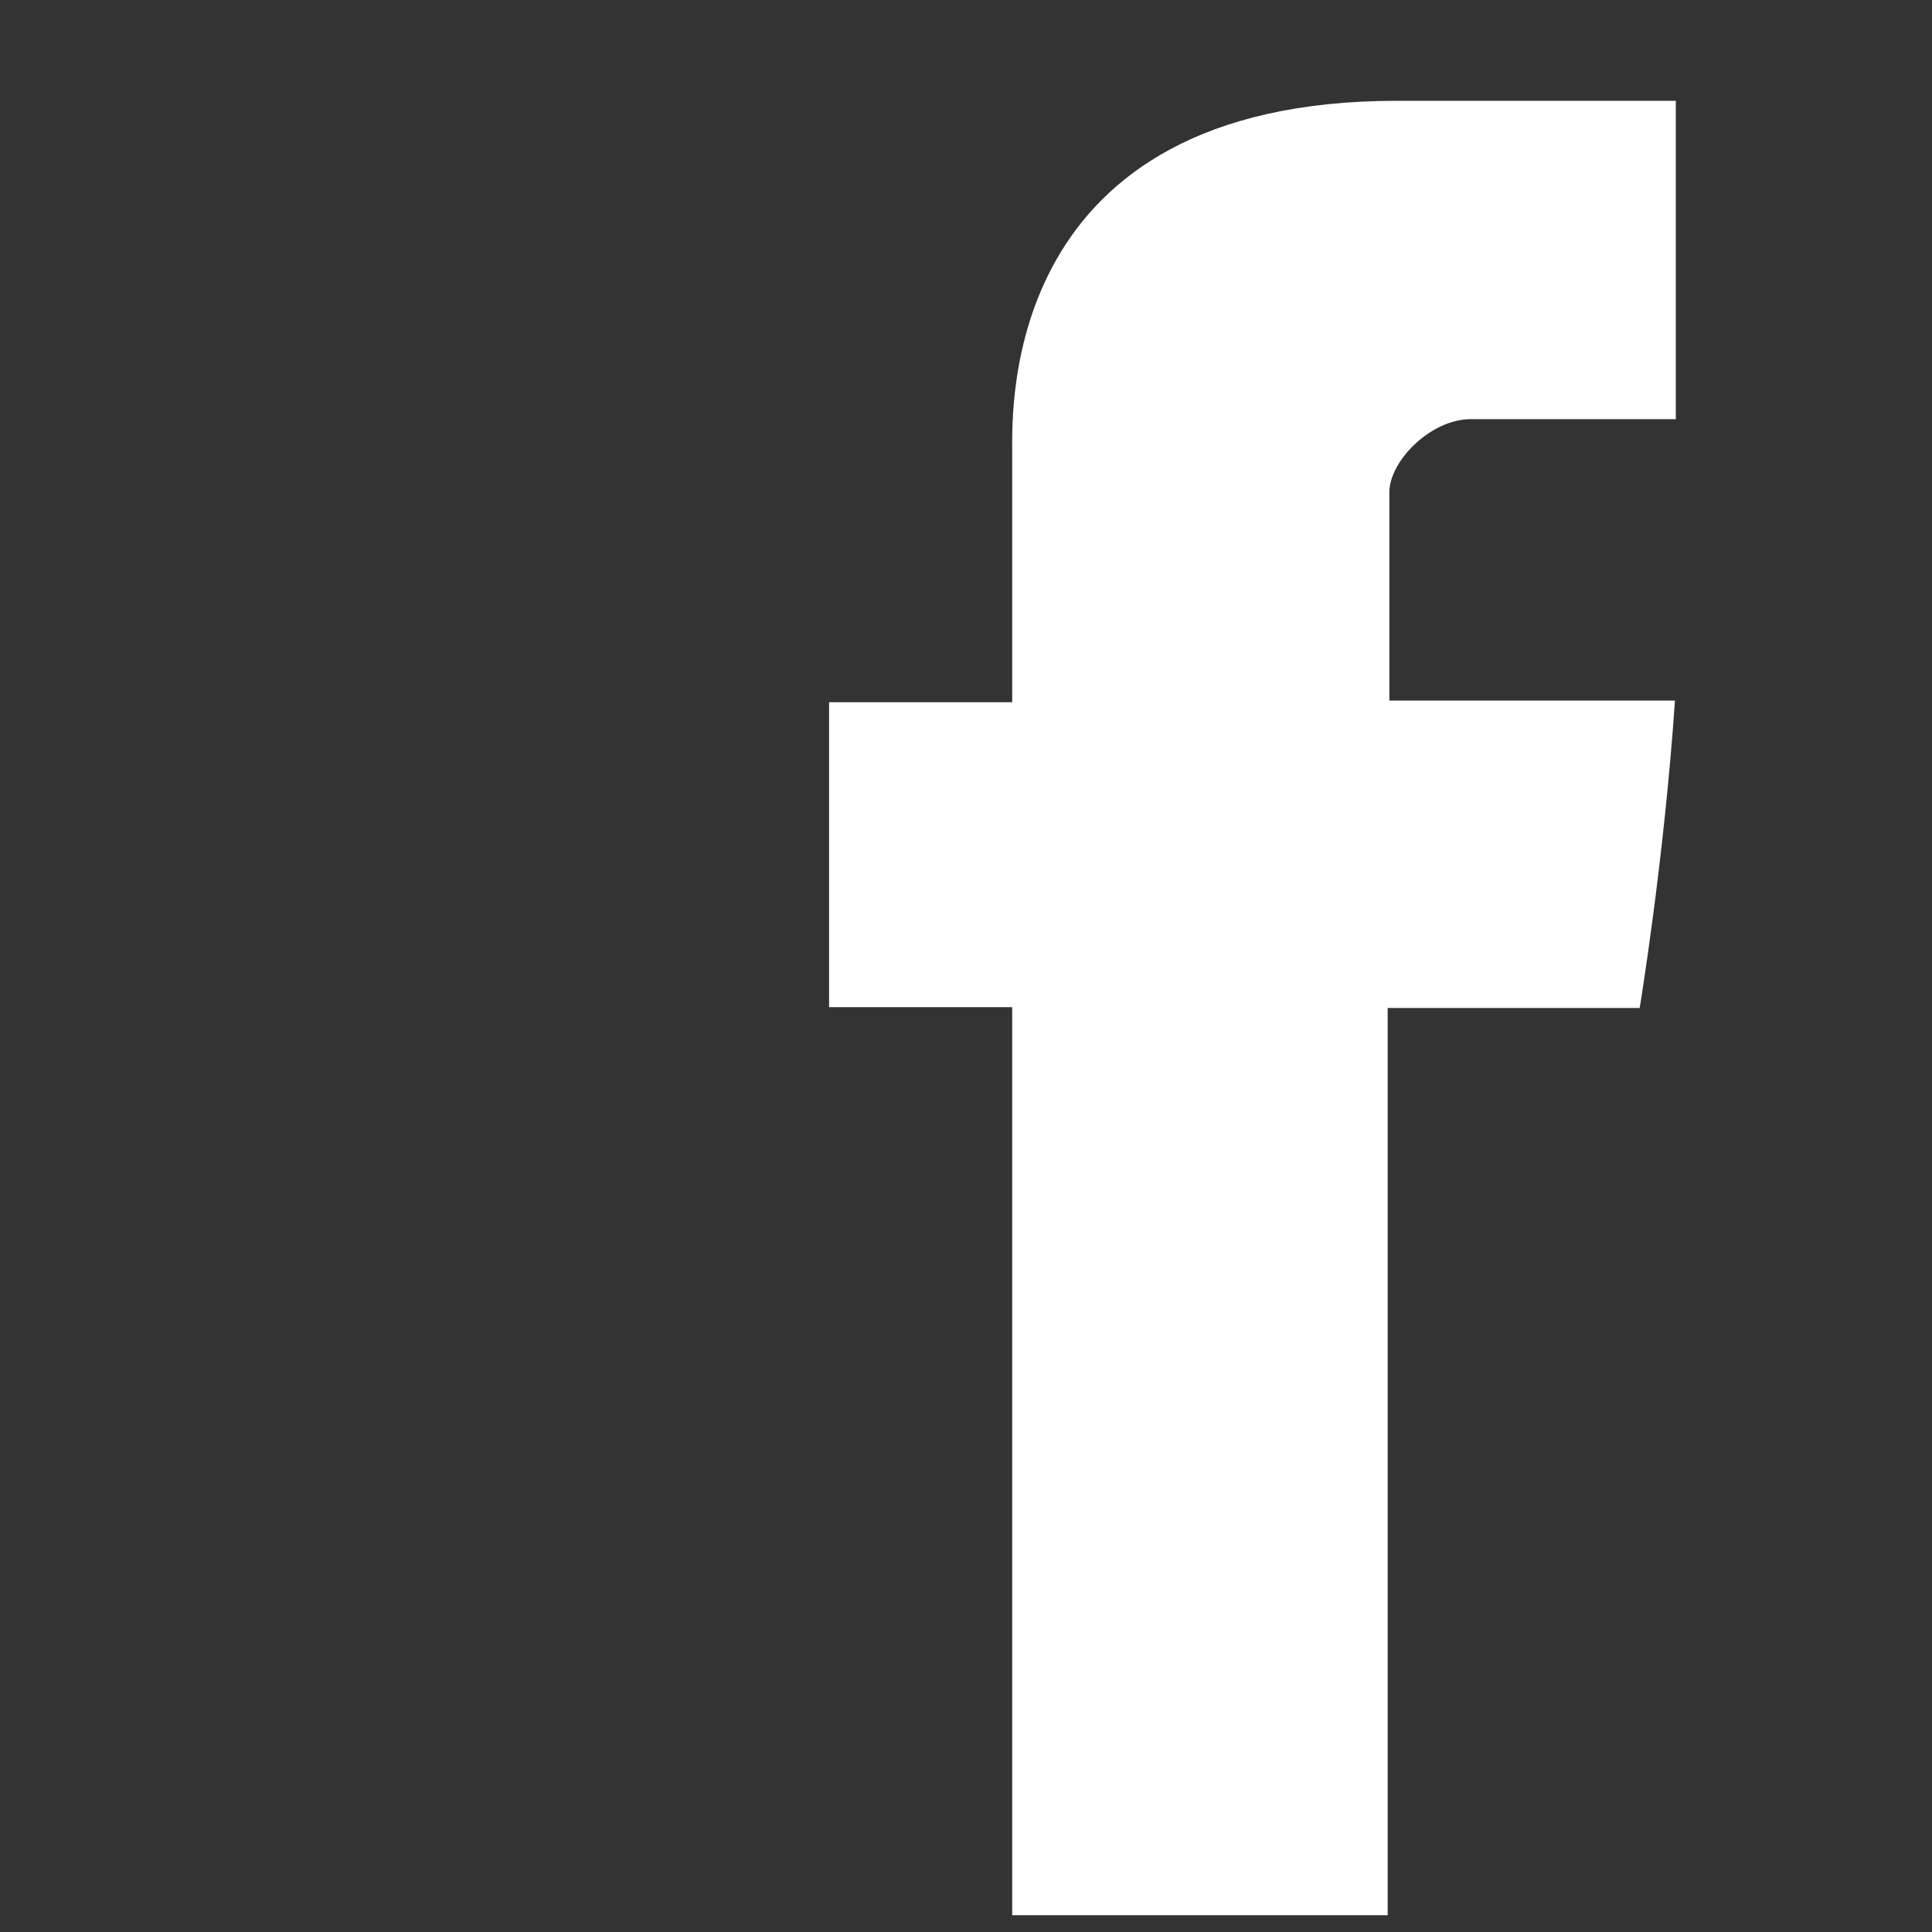 <?xml version="1.0" encoding="UTF-8"?>
<svg xmlns="http://www.w3.org/2000/svg" width="23" height="23" viewBox="0 0 23 23" fill="#fff">
  <rect x="0" y="0" width="23" height="23" fill="#333333" stroke="none"/>
  <path d="M12.05 5.38v2.98H9.87v3.63h2.18V22.8h4.47V12h3s.29-1.75.42-3.66h-3.4V5.86c0-.37.49-.87.97-.87h2.44V1.2h-3.32c-4.7 0-4.58 3.64-4.58 4.18Z"></path>
</svg>
